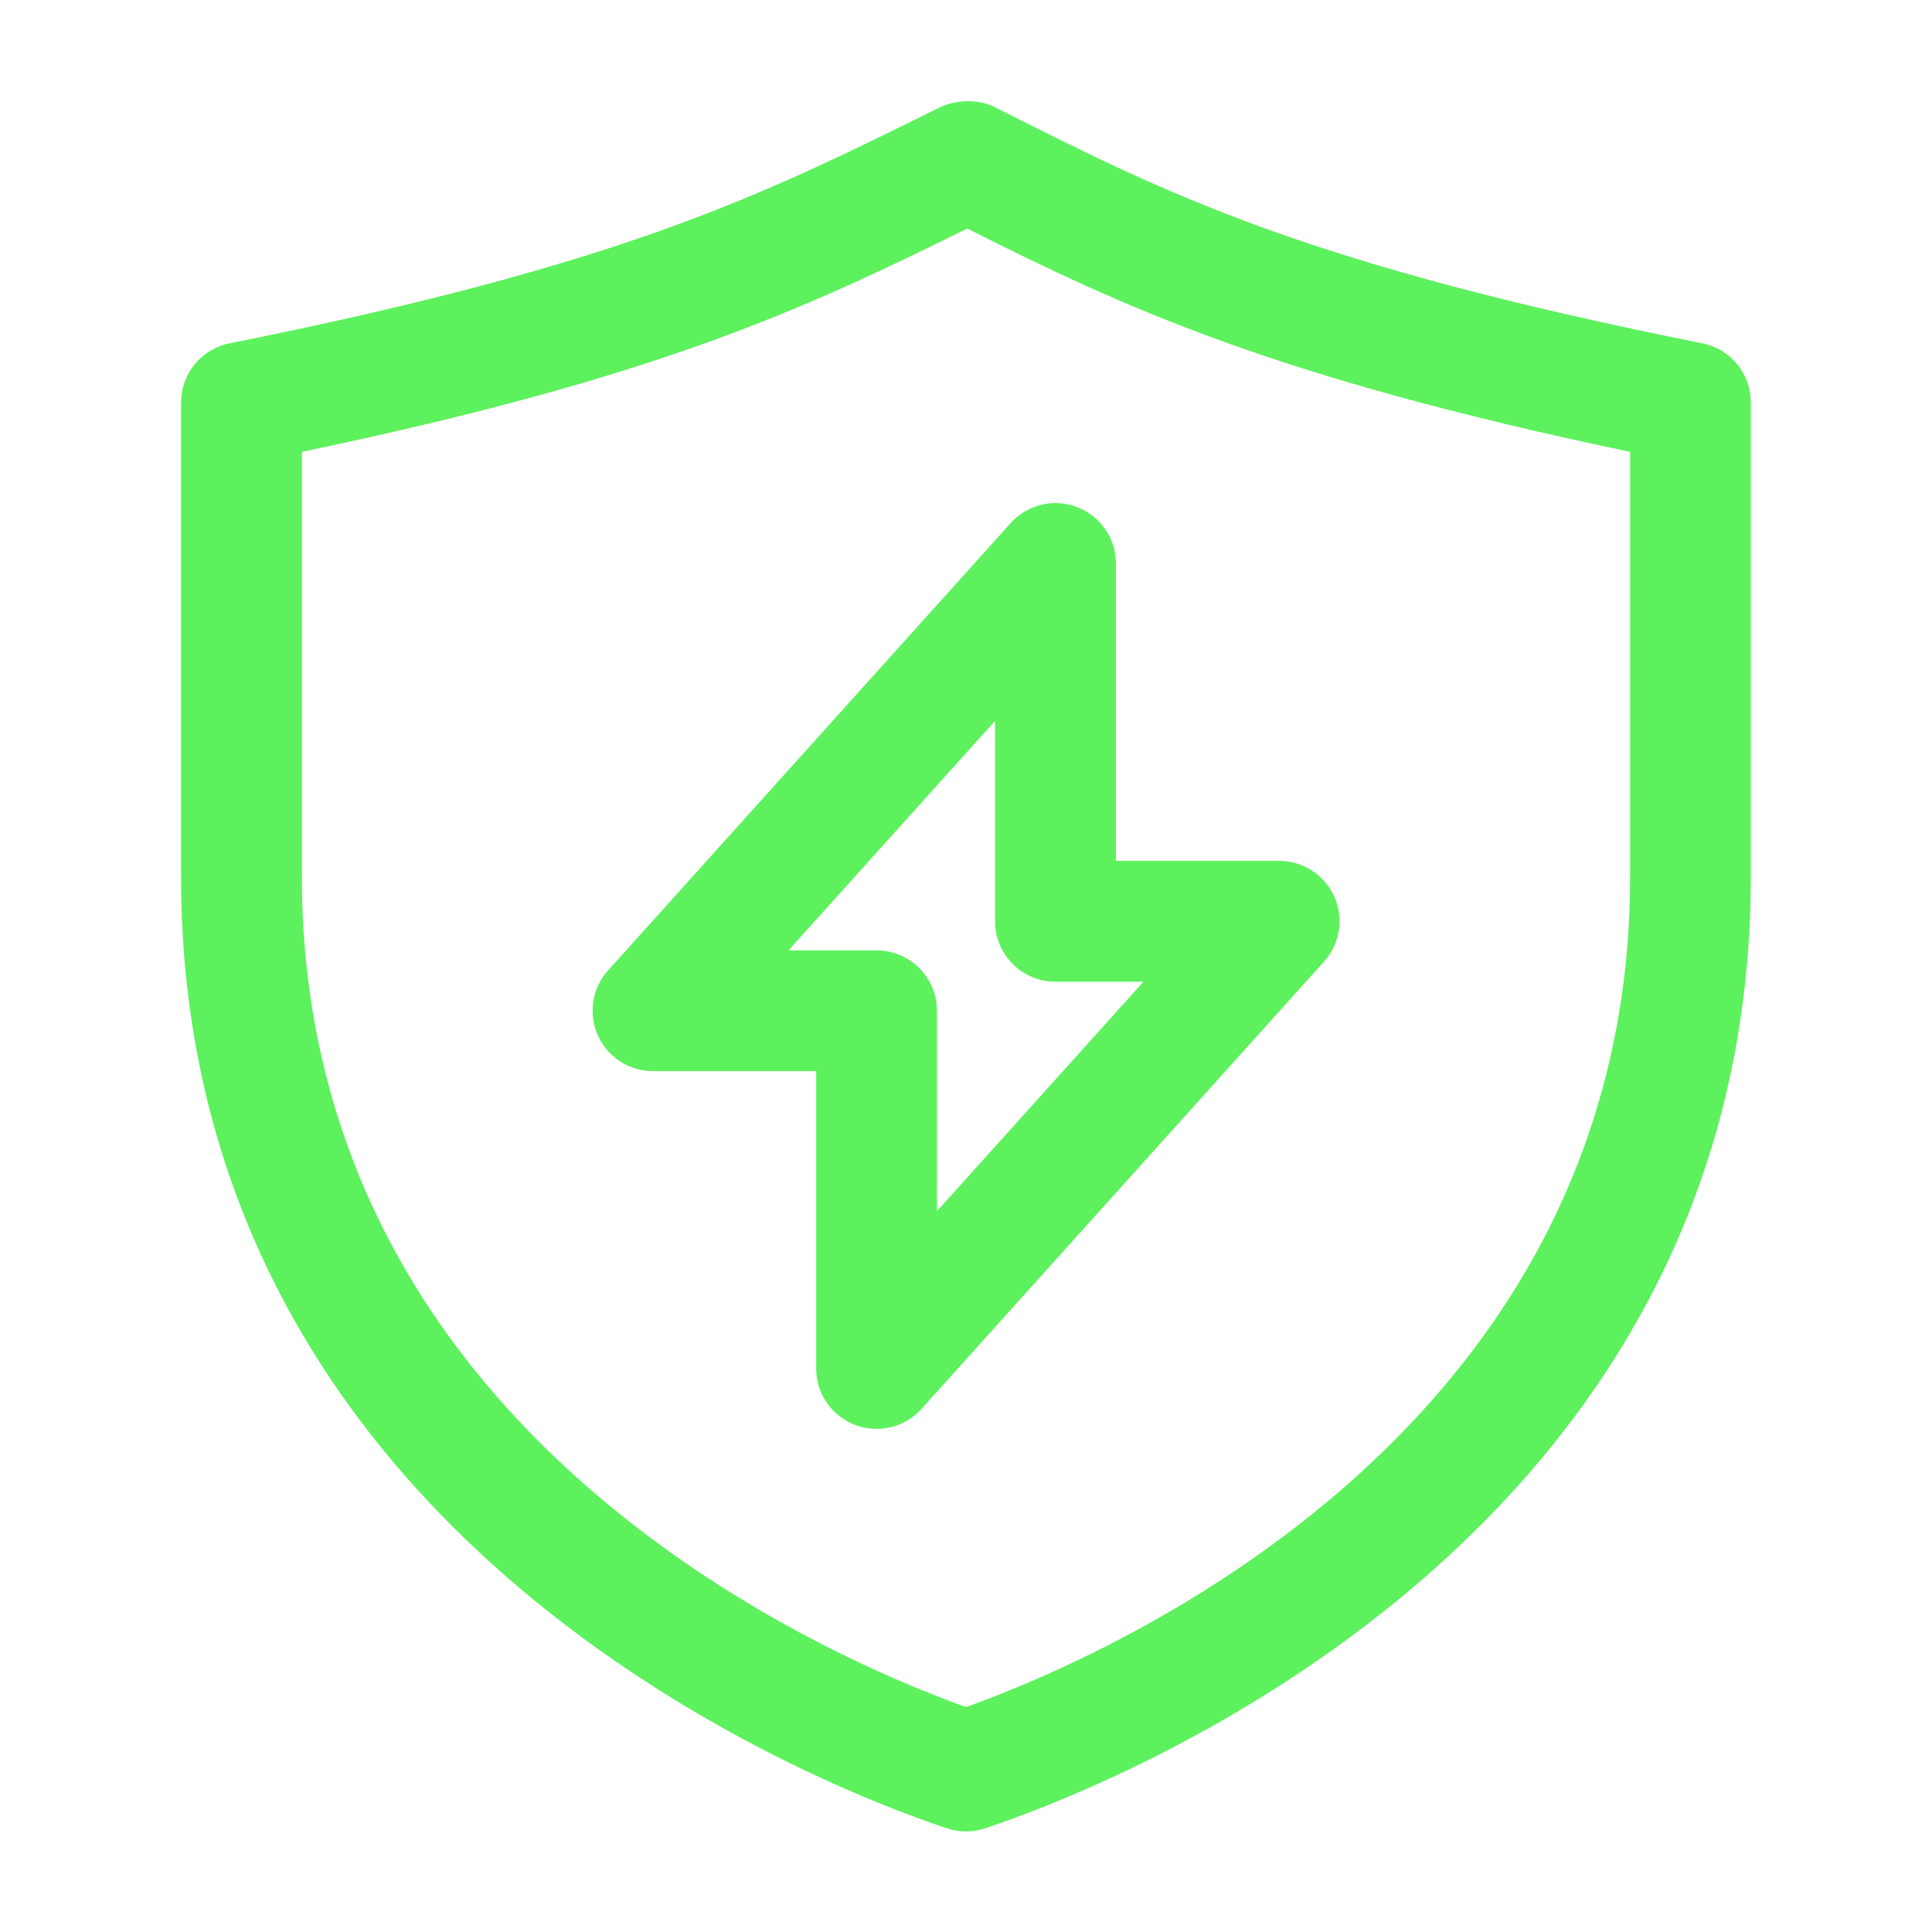 <svg width="24" height="24" viewBox="0 0 24 24" fill="none" xmlns="http://www.w3.org/2000/svg">
<path d="M21.147 4.265C16.22 3.28 14.514 2.42 12.355 1.33C12.144 1.225 11.864 1.238 11.653 1.344C9.463 2.43 7.732 3.289 2.852 4.265C2.501 4.335 2.249 4.643 2.249 5V10.889C2.249 19.123 10.173 22.182 11.762 22.712C11.839 22.738 11.919 22.751 11.999 22.751C12.079 22.751 12.159 22.738 12.236 22.712C13.825 22.182 21.749 19.123 21.749 10.889V5C21.75 4.643 21.498 4.334 21.147 4.265ZM20.25 10.889C20.25 17.754 13.832 20.549 12 21.206C10.168 20.549 3.75 17.753 3.75 10.889V5.613C8.135 4.697 9.938 3.866 12.015 2.839C13.968 3.82 15.827 4.687 20.25 5.613V10.889ZM7.426 12.861C7.547 13.132 7.816 13.306 8.112 13.306H10.139V17C10.139 17.311 10.33 17.589 10.62 17.7C10.707 17.734 10.799 17.75 10.889 17.75C11.097 17.75 11.301 17.663 11.447 17.502L16.447 11.946C16.645 11.726 16.695 11.409 16.575 11.139C16.454 10.868 16.185 10.694 15.889 10.694H13.862V7C13.862 6.689 13.671 6.411 13.381 6.3C13.091 6.188 12.763 6.267 12.555 6.498L7.555 12.054C7.355 12.274 7.306 12.59 7.426 12.861ZM12.361 8.955V11.445C12.361 11.859 12.697 12.195 13.111 12.195H14.205L11.639 15.046V12.556C11.639 12.142 11.303 11.806 10.889 11.806H9.795L12.361 8.955Z" fill="#5DF15D"/>
</svg>
